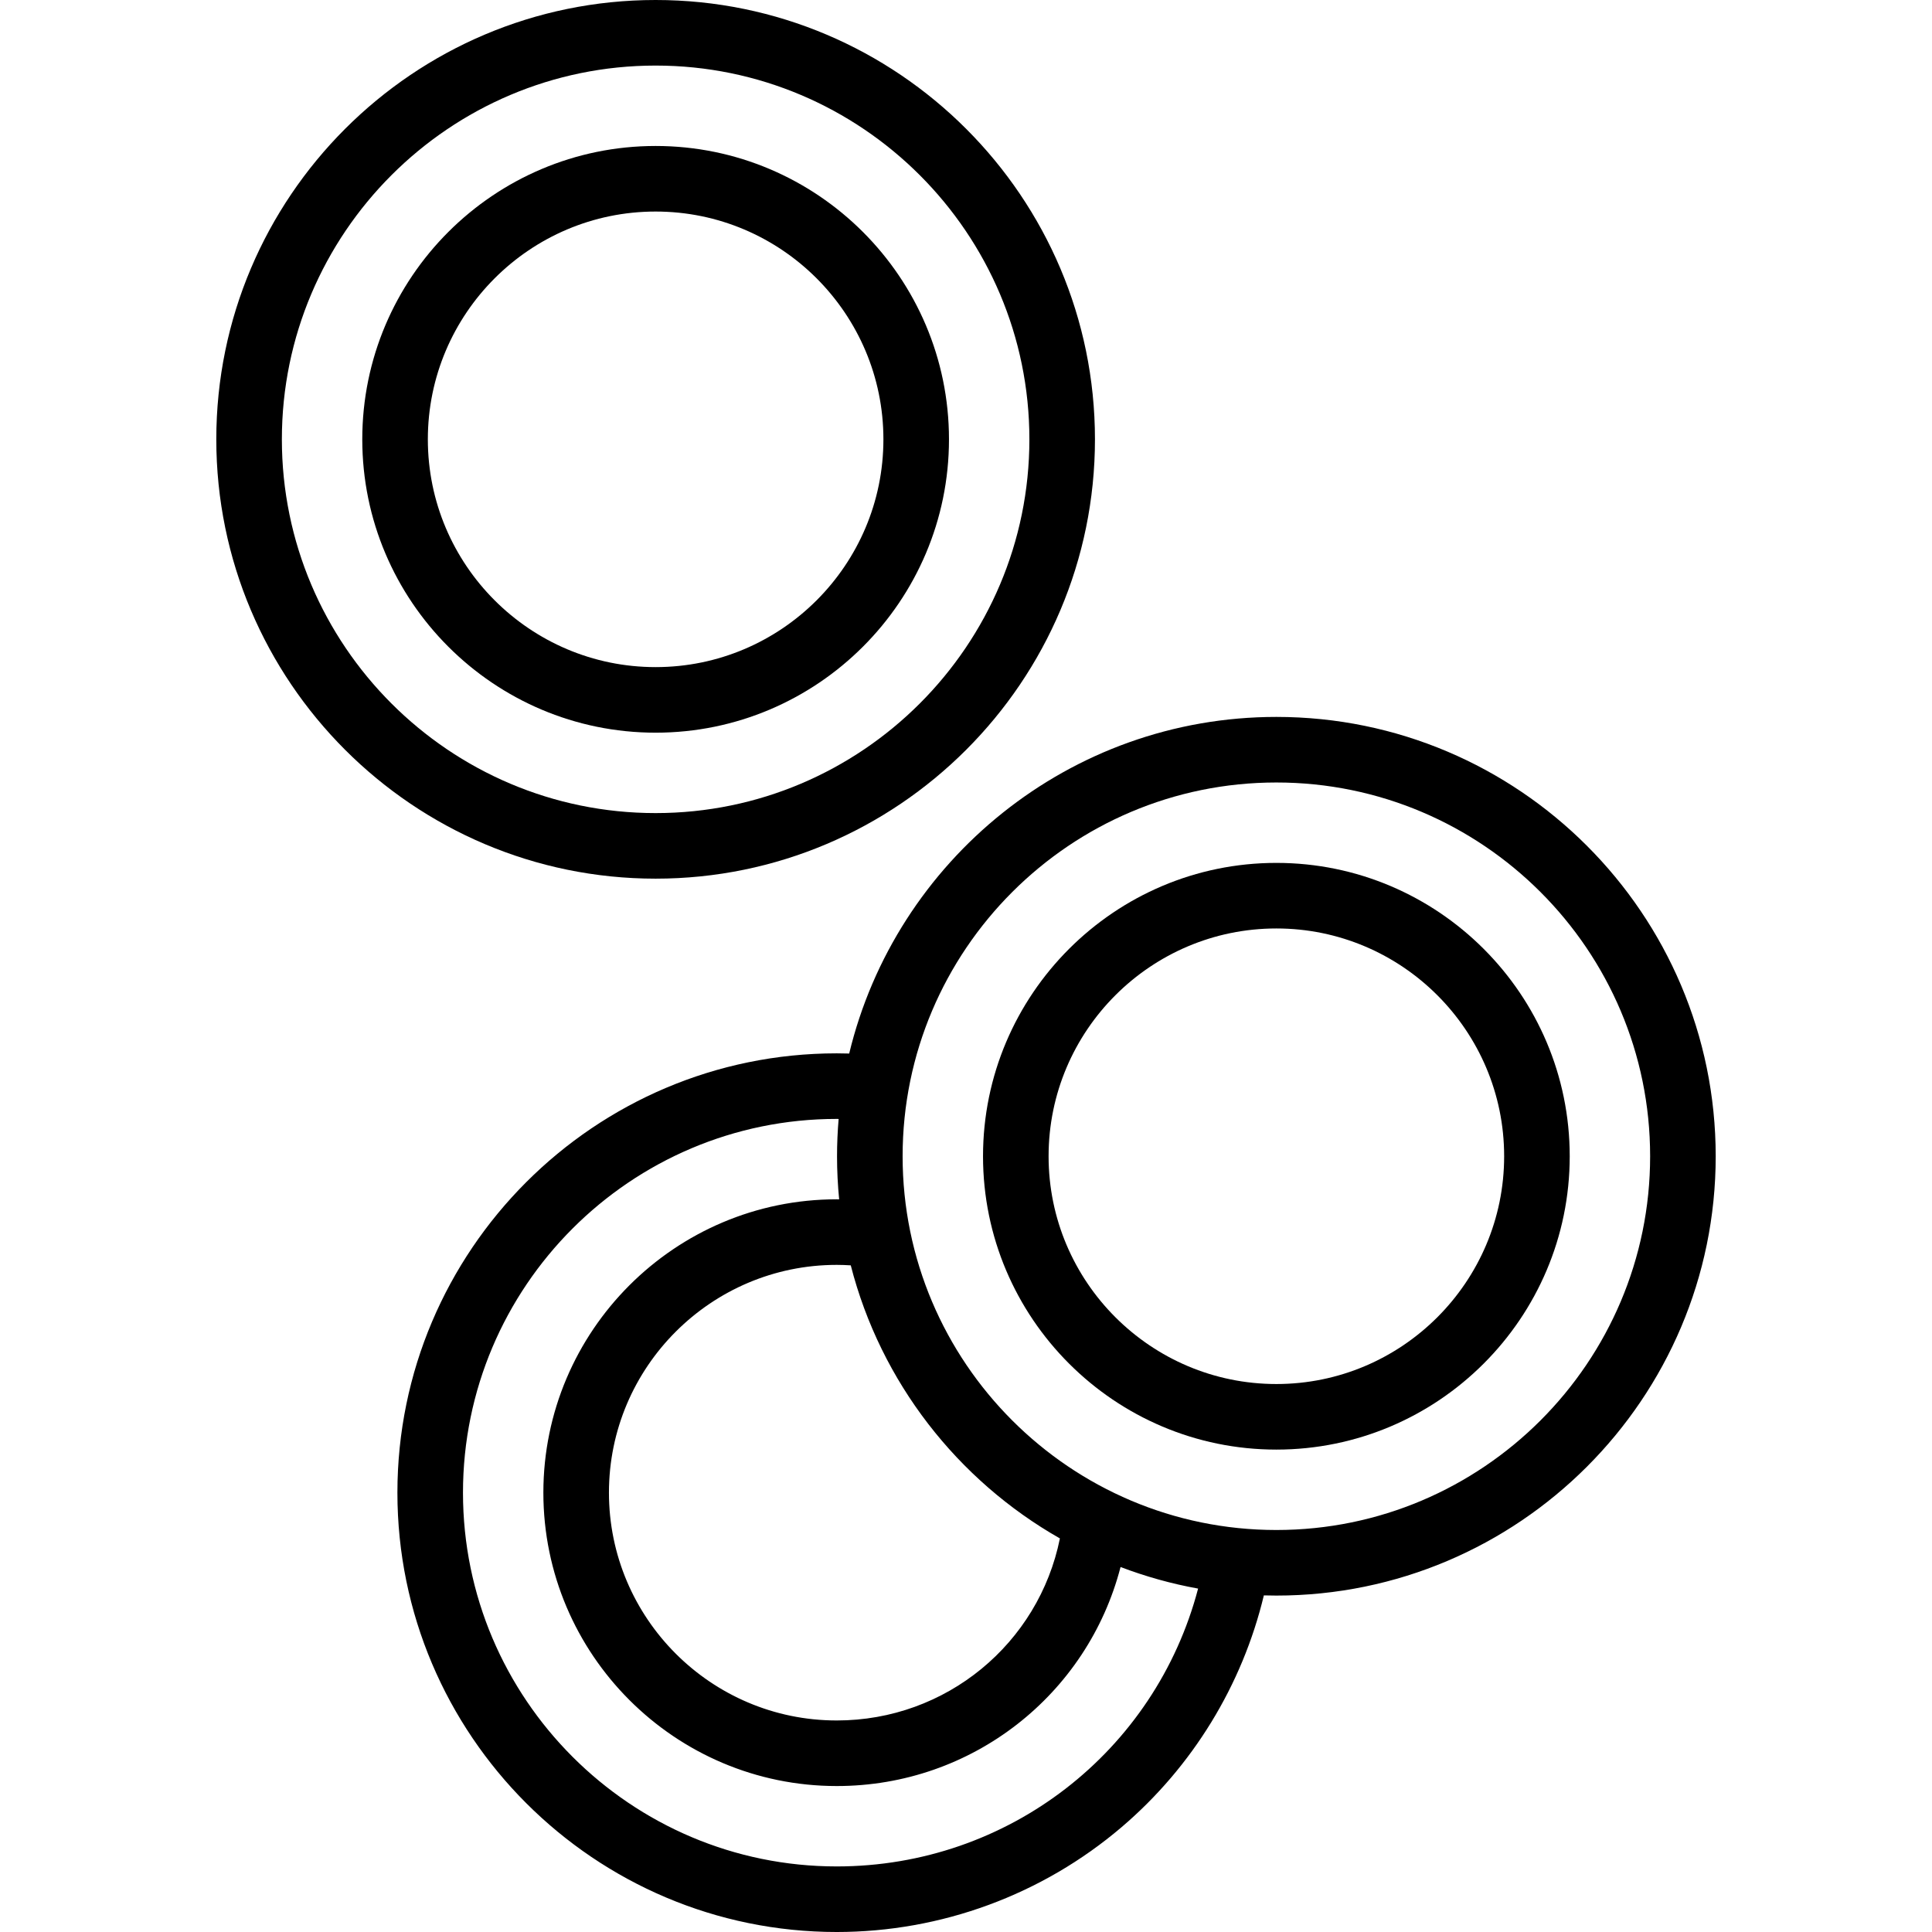 <?xml version="1.0" encoding="UTF-8" standalone="no"?>
<svg version="1.1" id="Layer_1" xmlns="http://www.w3.org/2000/svg" xmlns:xlink="http://www.w3.org/1999/xlink" x="0px" y="0px"
	 viewBox="0 0 441.96 441.96" style="enable-background:new 0 0 441.96 441.96;" xml:space="preserve">
<g>
	<g>
		<path d="M149.98,0C94.564,0,49.48,45.084,49.48,100.5S94.564,201,149.98,201c55.416,0,100.5-45.084,100.5-100.5
			S205.396,0,149.98,0z M149.98,186c-47.145,0-85.5-38.355-85.5-85.5S102.835,15,149.98,15c47.145,0,85.5,38.355,85.5,85.5
			S197.125,186,149.98,186z"/>
	</g>
</g>
<g>
	<g>
		<path d="M149.98,33.393c-37.003,0-67.107,30.104-67.107,67.107s30.104,67.107,67.107,67.107c37.003,0,67.107-30.104,67.107-67.107
			S186.983,33.393,149.98,33.393z M149.98,152.607c-28.732,0-52.107-23.375-52.107-52.107s23.375-52.107,52.107-52.107
			s52.107,23.375,52.107,52.107S178.712,152.607,149.98,152.607z"/>
	</g>
</g>
<g>
	<g>
		<path d="M291.98,164c-47.327,0-87.112,32.885-97.72,77.004c-0.949-0.026-1.899-0.044-2.849-0.044
			c-55.416,0-100.5,45.084-100.5,100.5c0,55.416,45.084,100.5,100.5,100.5c23.89,0,47.042-8.527,65.191-24.01
			c16.214-13.832,27.582-32.46,32.515-52.993c0.952,0.027,1.906,0.043,2.863,0.043c55.416,0,100.5-45.084,100.5-100.5
			C392.48,209.084,347.396,164,291.98,164z M194.618,289.458c6.849,26.705,24.426,49.153,47.844,62.469
			c-4.862,24.058-26.003,41.643-51.051,41.643c-28.733,0-52.11-23.376-52.11-52.11c0-28.733,23.376-52.11,52.11-52.11
			C192.48,289.35,193.55,289.393,194.618,289.458z M191.411,426.96c-47.145,0-85.5-38.355-85.5-85.5c0-47.145,38.355-85.5,85.5-85.5
			c0.145,0,0.289,0.01,0.434,0.01c-0.238,2.813-0.366,5.656-0.366,8.53c0,3.327,0.167,6.616,0.484,9.861
			c-0.184-0.002-0.369-0.011-0.553-0.011c-37.004,0-67.11,30.105-67.11,67.11s30.105,67.11,67.11,67.11
			c31.016,0,57.373-20.946,64.926-50.106c5.687,2.164,11.616,3.832,17.739,4.937C264.29,400.658,230.673,426.96,191.411,426.96z
			 M291.98,350c-47.146,0-85.5-38.355-85.5-85.5c0-47.145,38.355-85.5,85.5-85.5s85.5,38.355,85.5,85.5S339.125,350,291.98,350z"/>
	</g>
</g>
<g>
	<g>
		<path d="M291.98,197.393c-37.003,0-67.107,30.104-67.107,67.107s30.104,67.107,67.107,67.107s67.106-30.104,67.106-67.107
			S328.983,197.393,291.98,197.393z M291.98,316.607c-28.732,0-52.107-23.375-52.107-52.107s23.375-52.107,52.107-52.107
			c28.731,0,52.106,23.375,52.106,52.107S320.712,316.607,291.98,316.607z"/>
	</g>
</g>
<g>
</g>
<g>
</g>
<g>
</g>
<g>
</g>
<g>
</g>
<g>
</g>
<g>
</g>
<g>
</g>
<g>
</g>
<g>
</g>
<g>
</g>
<g>
</g>
<g>
</g>
<g>
</g>
<g>
</g>
</svg>
